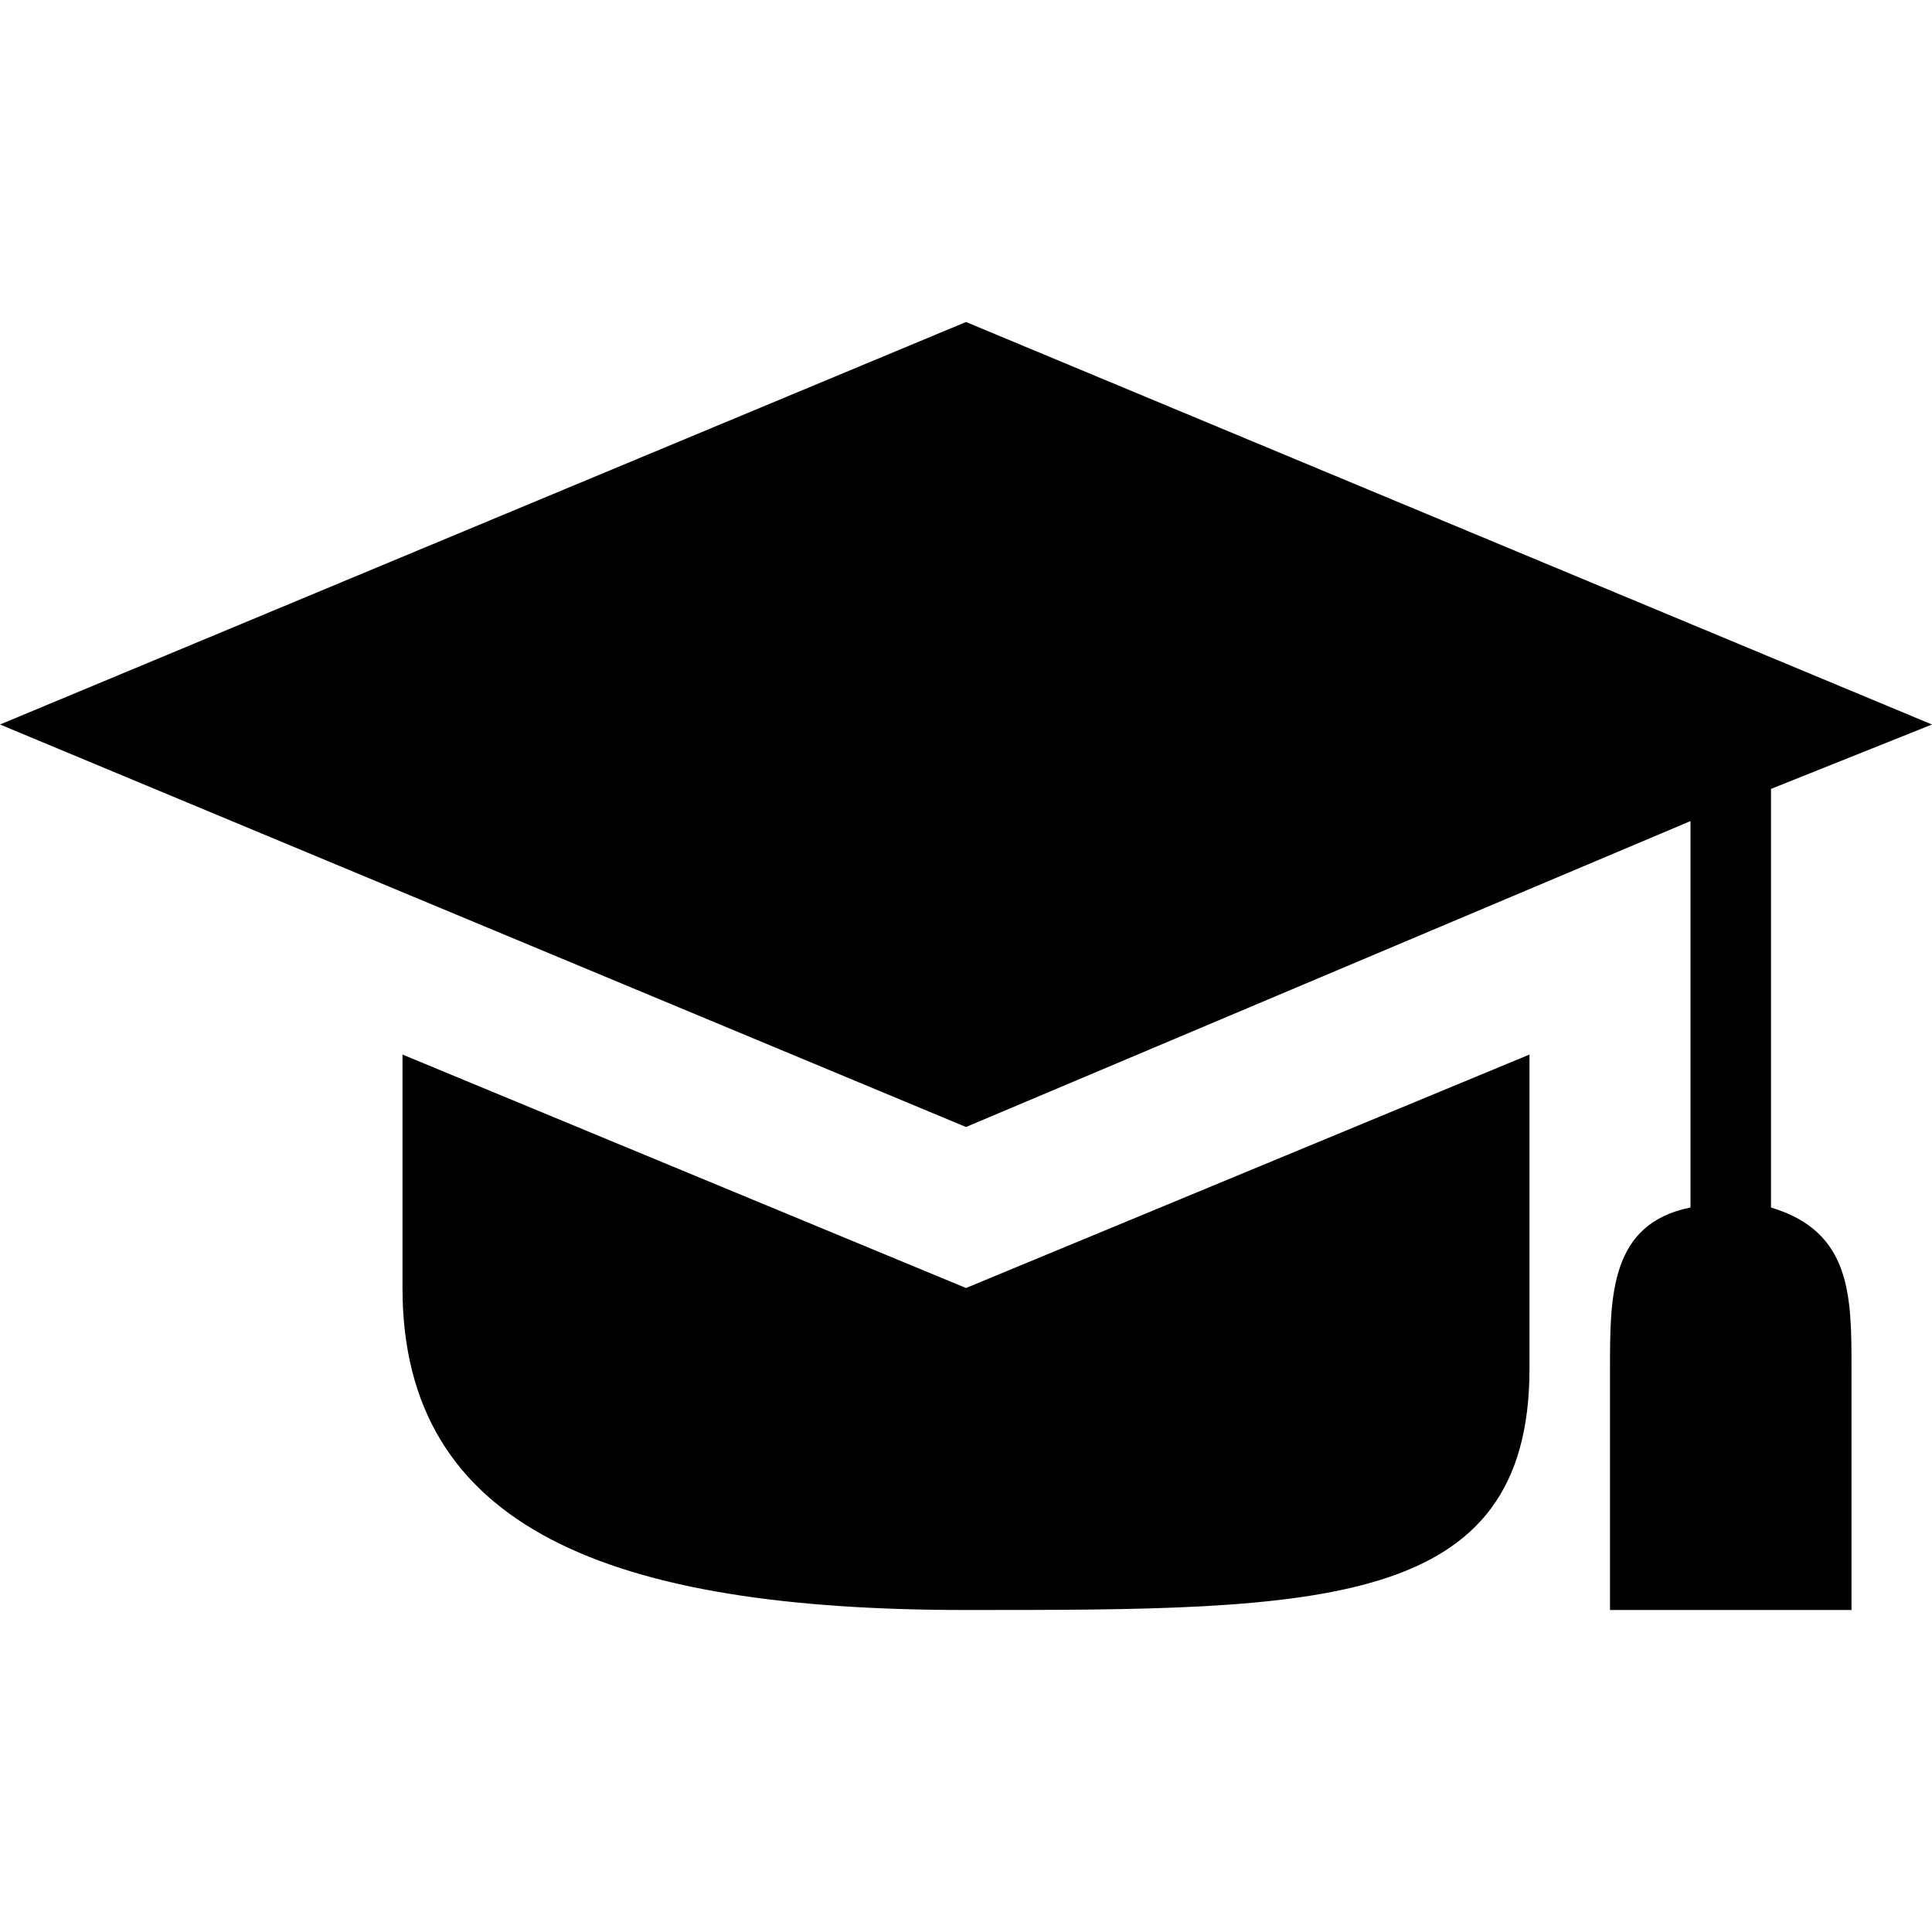 <svg xmlns="http://www.w3.org/2000/svg" viewBox="0 0 24 24"><path d="M5 13.1V16c0 3 2.6 4 7 4s7 0 7-3v-3.9L12 16l-7-2.9z"/><path d="M22 15V9.8l2-.8-12-5L0 9l12 5 9-3.8V15c-1 .2-1 1.1-1 2v3h3v-3c0-.9 0-1.7-1-2z"/></svg>